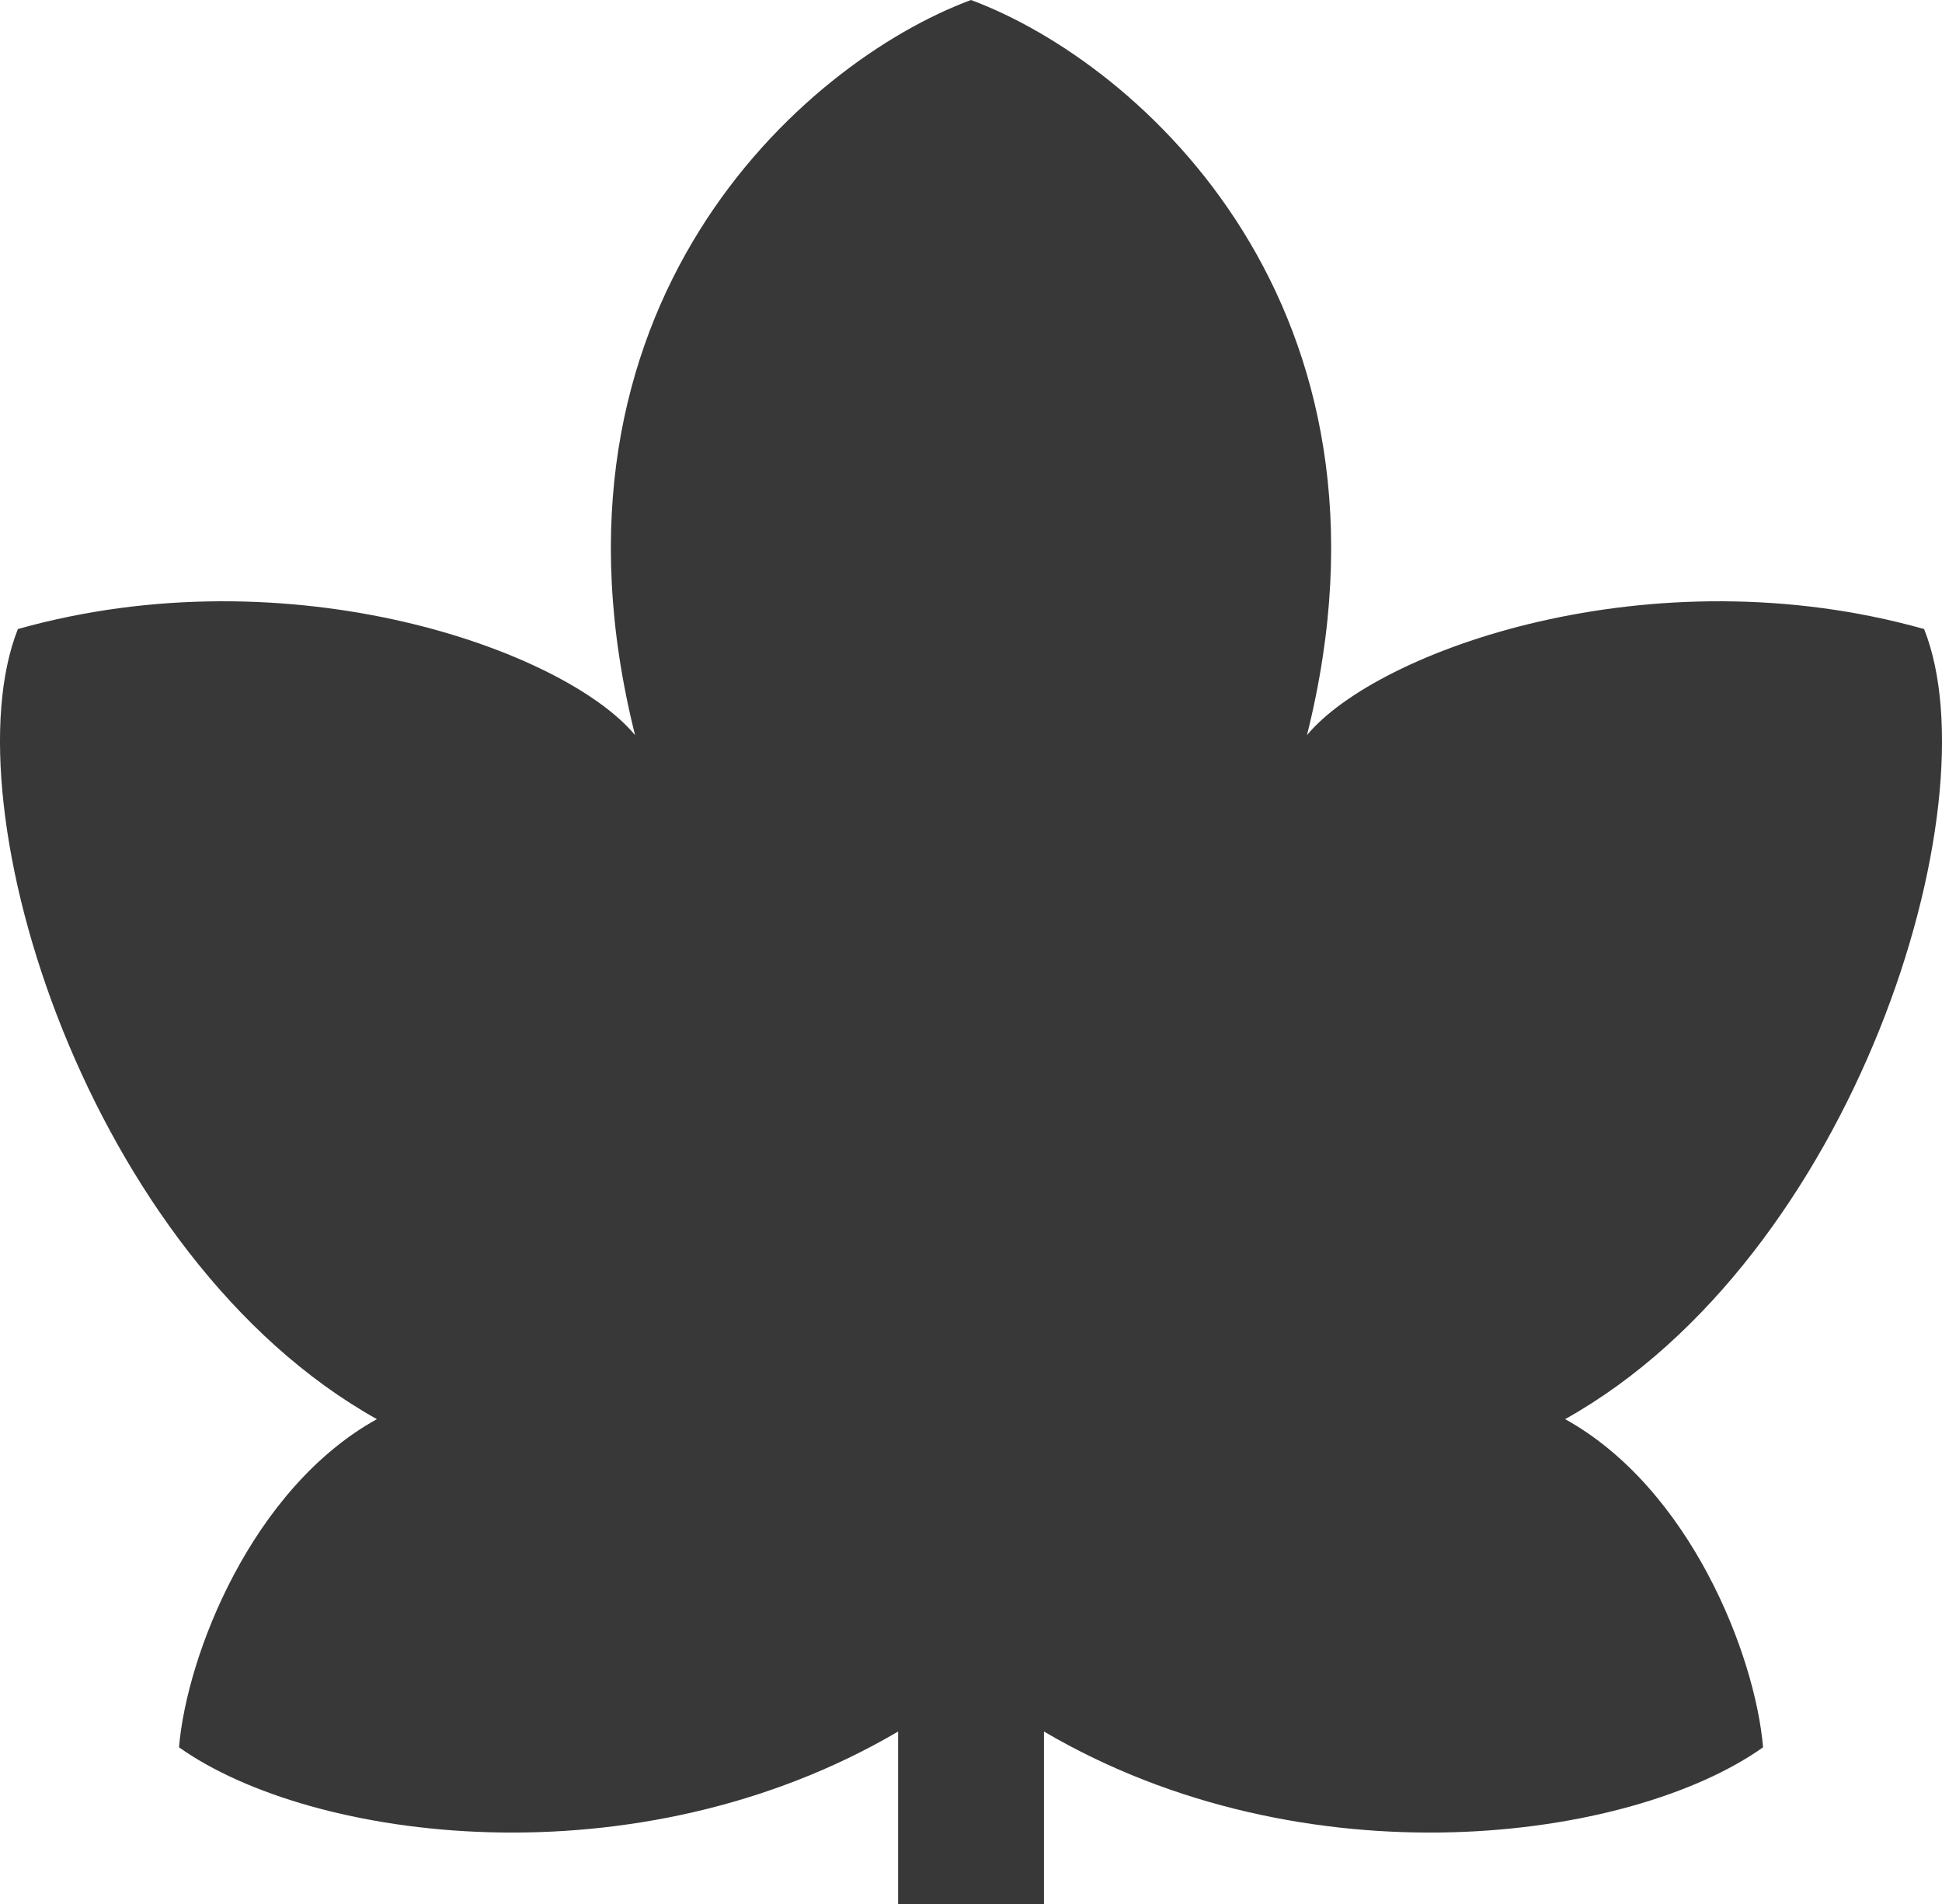<?xml version="1.0" encoding="UTF-8"?><svg id="_レイヤー_1" xmlns="http://www.w3.org/2000/svg" viewBox="0 0 510 500"><defs><style>.cls-1{fill:#383838;}</style></defs><path class="cls-1" d="M411.02,372.68c75.92-42.43,112.75-161.05,94.28-207.49-71.8-20.19-143.61,5.64-162.07,27.86C371.37,80.78,299.56,16.56,254.99,0c-44.55,16.56-116.35,80.78-88.21,193.05-18.47-22.22-90.28-48.05-162.08-27.86-18.46,46.44,18.36,165.06,94.28,207.49-32.83,18.18-49.93,61.93-51.97,86.17,34.7,24.66,120.12,36.23,188.85-4.14v55.29h38.3v-55.29c68.72,40.37,154.15,28.8,188.85,4.14-2.05-24.24-19.15-67.99-51.98-86.17Z"/></svg>